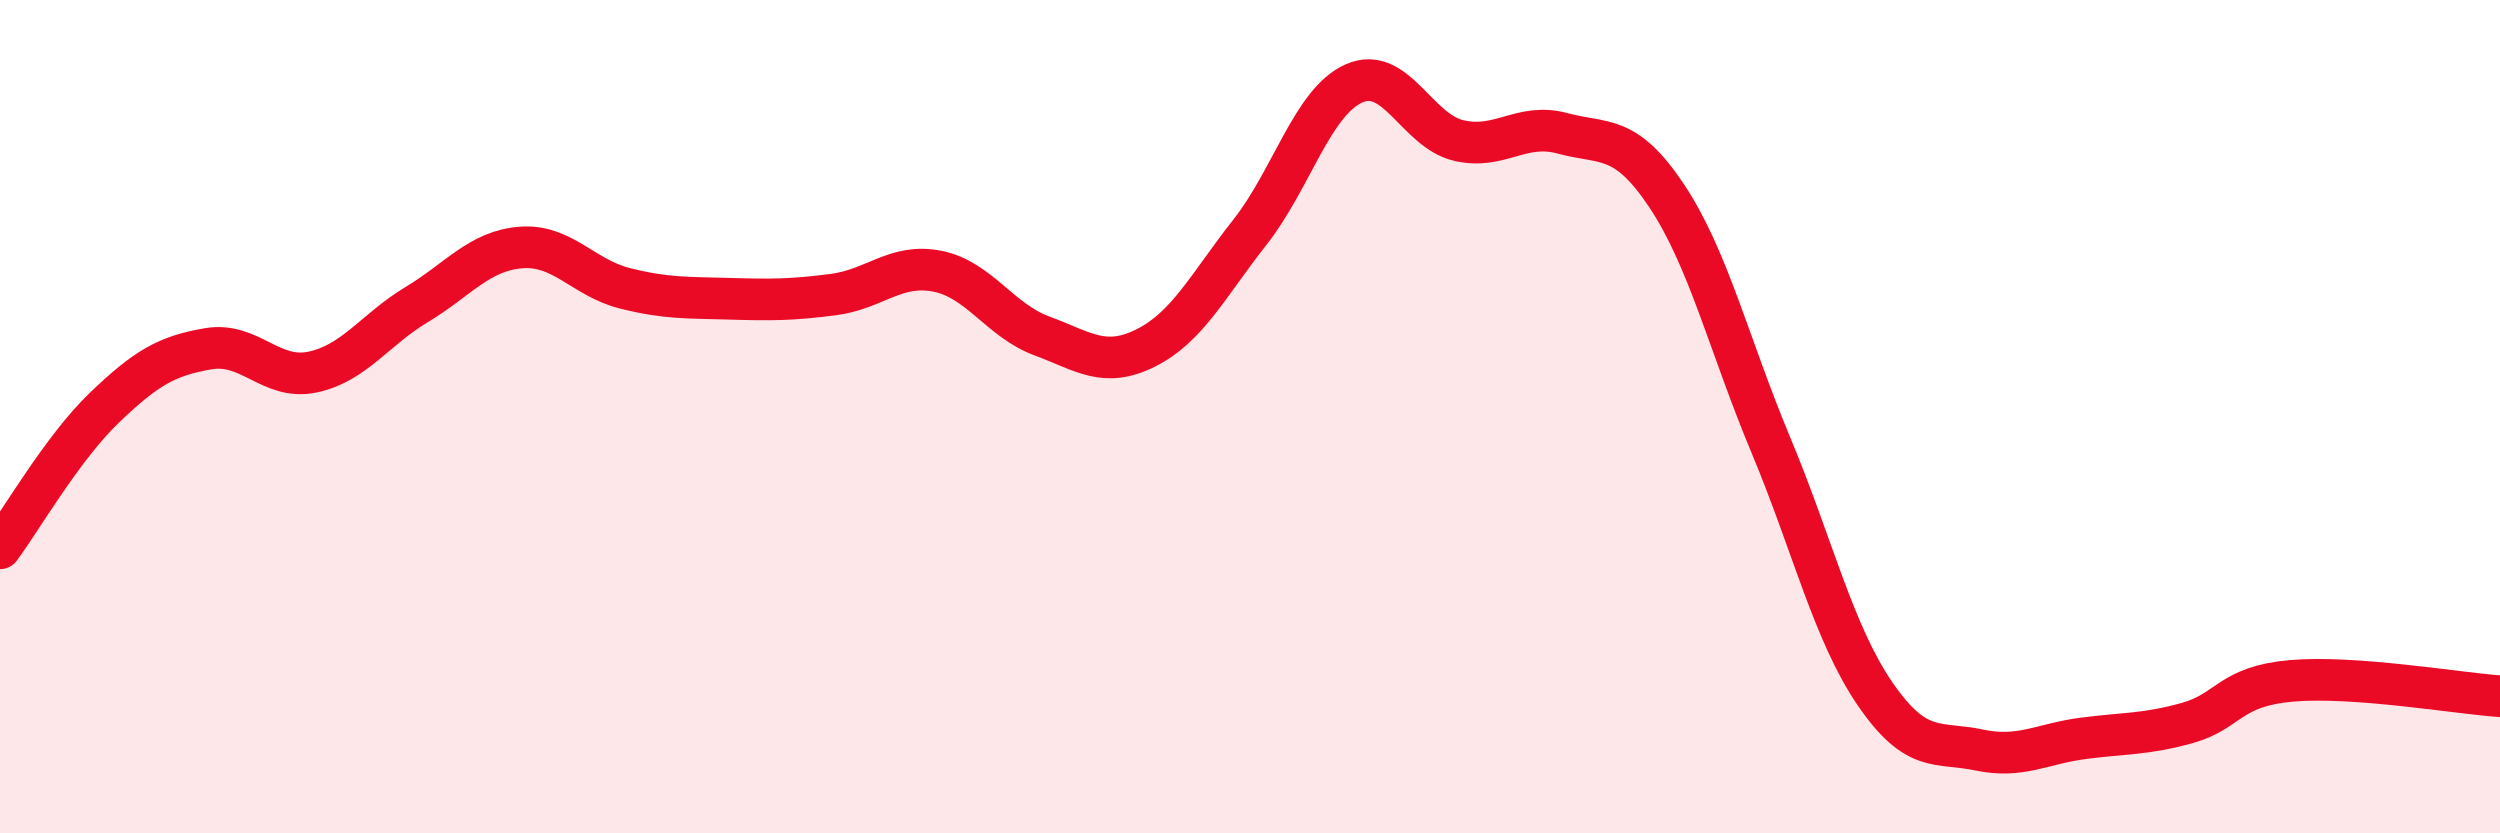 
    <svg width="60" height="20" viewBox="0 0 60 20" xmlns="http://www.w3.org/2000/svg">
      <path
        d="M 0,13.16 C 0.5,12.49 1.5,10.75 2.5,9.79 C 3.5,8.83 4,8.54 5,8.37 C 6,8.2 6.5,9.14 7.5,8.93 C 8.5,8.72 9,7.91 10,7.31 C 11,6.71 11.5,6.02 12.5,5.94 C 13.5,5.86 14,6.67 15,6.92 C 16,7.17 16.5,7.14 17.5,7.17 C 18.5,7.2 19,7.2 20,7.07 C 21,6.94 21.5,6.31 22.5,6.51 C 23.5,6.71 24,7.69 25,8.06 C 26,8.43 26.5,8.85 27.5,8.35 C 28.5,7.85 29,6.84 30,5.57 C 31,4.3 31.5,2.44 32.5,2 C 33.5,1.56 34,3.13 35,3.37 C 36,3.61 36.5,2.93 37.5,3.2 C 38.5,3.47 39,3.2 40,4.7 C 41,6.2 41.5,8.29 42.5,10.68 C 43.5,13.07 44,15.19 45,16.65 C 46,18.11 46.5,17.79 47.5,18 C 48.5,18.21 49,17.85 50,17.72 C 51,17.59 51.5,17.63 52.5,17.35 C 53.5,17.07 53.5,16.47 55,16.34 C 56.5,16.21 59,16.64 60,16.71L60 20L0 20Z"
        fill="#EB0A25"
        opacity="0.1"
        stroke-linecap="round"
        stroke-linejoin="round"
      />
      <path
        d="M 0,13.16 C 0.5,12.49 1.5,10.75 2.5,9.79 C 3.5,8.83 4,8.54 5,8.37 C 6,8.2 6.5,9.14 7.5,8.93 C 8.5,8.72 9,7.91 10,7.31 C 11,6.71 11.5,6.02 12.5,5.94 C 13.5,5.86 14,6.67 15,6.92 C 16,7.17 16.5,7.14 17.5,7.17 C 18.5,7.2 19,7.2 20,7.07 C 21,6.94 21.5,6.31 22.5,6.51 C 23.5,6.71 24,7.69 25,8.06 C 26,8.43 26.5,8.85 27.5,8.35 C 28.5,7.85 29,6.84 30,5.57 C 31,4.3 31.5,2.44 32.5,2 C 33.5,1.56 34,3.13 35,3.37 C 36,3.61 36.5,2.93 37.5,3.2 C 38.5,3.47 39,3.2 40,4.7 C 41,6.2 41.5,8.29 42.5,10.68 C 43.5,13.07 44,15.19 45,16.65 C 46,18.11 46.5,17.79 47.5,18 C 48.5,18.21 49,17.85 50,17.72 C 51,17.59 51.5,17.63 52.5,17.35 C 53.5,17.07 53.5,16.47 55,16.34 C 56.5,16.21 59,16.64 60,16.71"
        stroke="#EB0A25"
        stroke-width="1"
        fill="none"
        stroke-linecap="round"
        stroke-linejoin="round"
      />
    </svg>
  